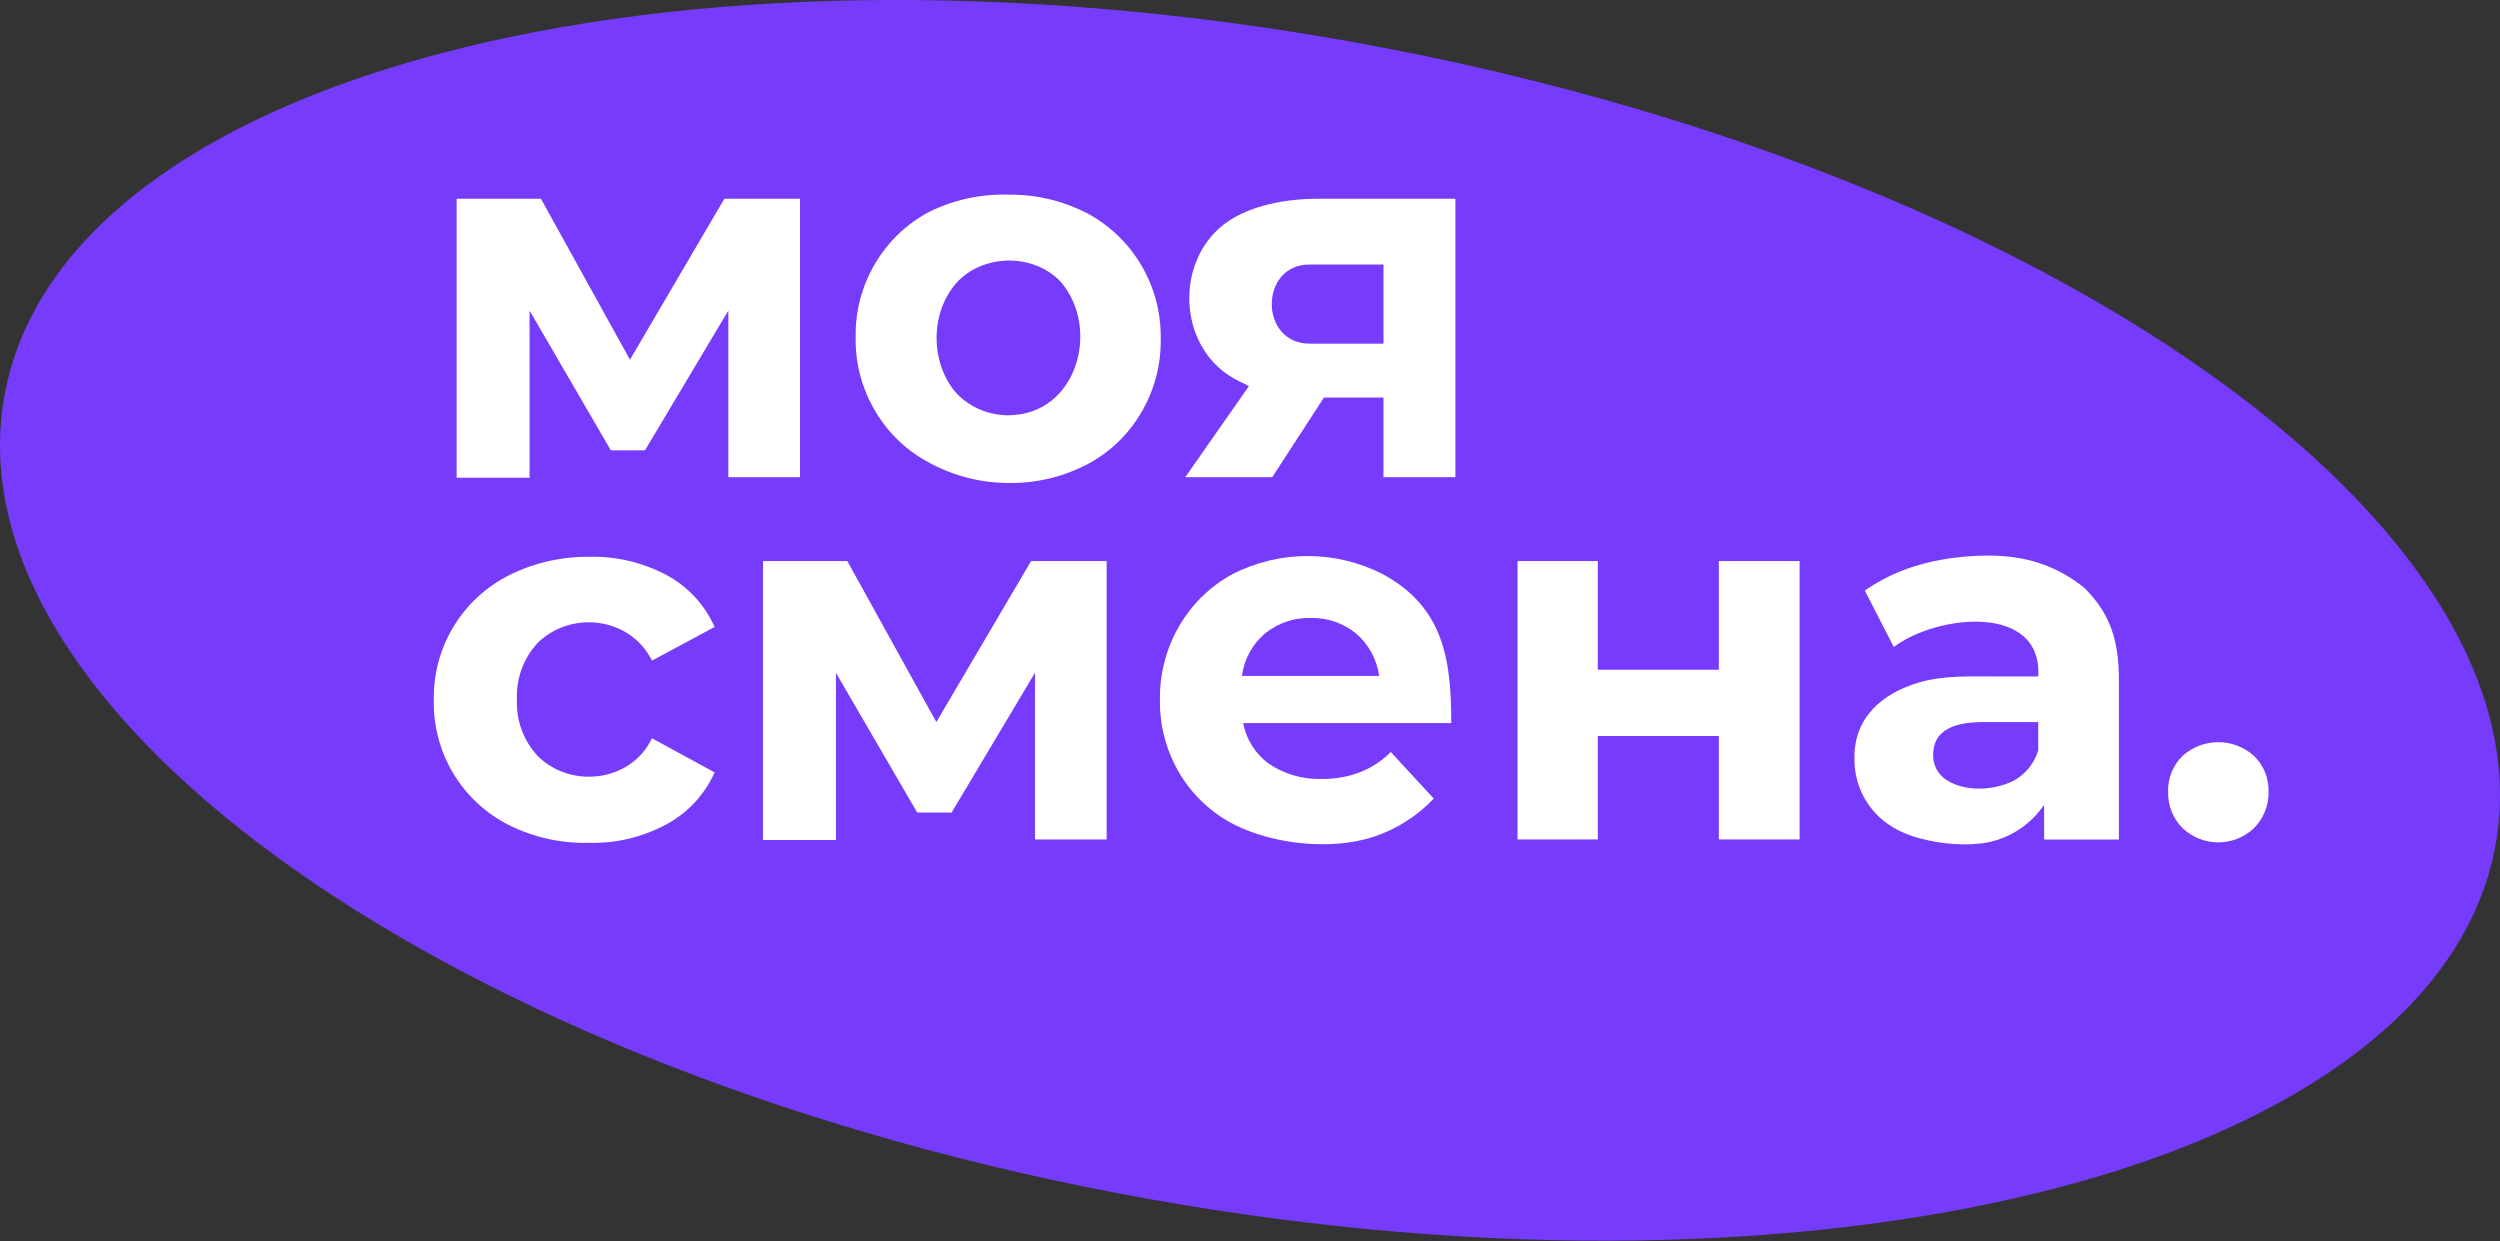 <?xml version="1.0" encoding="UTF-8"?> <svg xmlns="http://www.w3.org/2000/svg" width="1114" height="553" viewBox="0 0 1114 553" fill="none"><rect x="0" y="0" width="1114" height="553" fill="#333333" stroke="none"/><path d="M1.969 176.356C27.623 34.099 296.916 -36.444 603.448 18.831C909.981 74.087 1137.68 234.223 1112.03 376.48C1086.38 518.746 817.091 589.298 510.567 534.024C204.025 478.767 -23.667 318.632 1.969 176.356Z" fill="#773BFC"></path><path d="M324.557 212.631V138.379L287.408 200.66H272.186L235.971 138.379V212.869H203.475V88.554H241.036L280.713 160.278L322.78 88.554H356.476V212.631H324.557Z" fill="white"></path><path d="M414.343 206.317C404.231 201.041 395.823 193.073 390.026 183.236C384.1 173.29 381.05 161.869 381.279 150.264C381.05 138.678 384.1 127.275 390.026 117.319C395.851 107.51 404.268 99.514 414.343 94.257C425.334 88.917 437.442 86.334 449.651 86.737C461.667 86.618 473.537 89.448 484.253 94.925C494.282 100.238 502.654 108.234 508.451 118.006C514.386 127.962 517.427 139.383 517.207 150.978C517.427 162.555 514.386 174.013 508.451 183.969C502.7 193.76 494.319 201.765 484.253 207.022C473.537 212.545 461.667 215.375 449.651 215.22C437.332 215.238 425.196 212.179 414.343 206.317ZM472.713 125.617C466.741 119.27 458.214 116.101 449.724 116.101C441.16 116.101 432.597 119.288 426.579 125.617C414.26 139.108 414.26 162.162 426.579 175.653C433.055 182.119 441.316 185.077 449.431 185.05C479.921 184.821 490.564 146.536 472.713 125.617Z" fill="white"></path><path d="M226.887 367.705C205.885 357.181 192.815 335.502 193.31 312.019C192.815 288.544 205.885 266.874 226.887 256.304C237.932 250.791 250.141 247.979 262.506 248.116C274.559 247.777 286.475 250.635 297.099 256.304C306.57 261.415 314.08 269.539 318.431 279.385L290.523 294.369C280.98 275.016 254.538 271.719 239.553 286.52C233.252 293.316 229.937 302.411 230.349 311.698C229.946 320.967 233.252 330.034 239.553 336.821C254.391 351.668 281.254 348.462 290.523 328.972L318.431 344.176C314.034 354.012 306.561 362.137 297.099 367.256C286.512 372.999 274.559 375.893 262.506 375.554C250.178 375.884 237.932 373.182 226.887 367.705Z" fill="white"></path><path d="M461.19 374.054V299.784L424.032 362.074H408.709L372.485 299.784V374.292H339.998V250.014H377.559L417.236 321.738L459.45 250.014H493.118V374.054H461.19Z" fill="white"></path><path d="M646.679 322.186H553.963C555.318 329.495 559.458 336.043 565.512 340.394C572.345 344.937 580.386 347.318 588.575 347.098C594.436 347.226 600.252 346.265 605.784 344.186C611.005 342.207 615.777 339.084 619.733 335.1L638.885 355.836C631.365 363.804 622.051 369.629 611.866 372.936C593.154 378.981 567.939 376.279 550.556 367.715C540.197 362.604 531.551 354.563 525.625 344.643C519.69 334.688 516.686 323.266 516.86 311.699C516.732 300.113 519.717 288.783 525.515 278.836C531.212 269.137 539.409 261.141 549.273 255.774C570.257 245.104 595.077 245.104 616.033 255.774C643.483 270.556 646.679 294.269 646.679 322.186ZM563.671 282.289C558.029 287.088 554.347 293.811 553.413 301.184H614.531C613.56 293.884 609.943 287.198 604.392 282.381C598.686 277.691 591.469 275.182 584.105 275.365C576.668 275.136 569.46 277.618 563.671 282.289Z" fill="white"></path><path d="M676.208 250.014H711.974V298.438H765.92V250.014H801.896V374.054H765.92V327.957H711.974V374.054H676.208V250.014Z" fill="white"></path><path d="M928.73 261.903C941.094 274.112 944.181 286.742 944.181 303.274V374.082H910.851V358.64C905.53 366.507 897.663 372.049 888.852 374.613C880.544 377.013 869.123 376.637 859.296 374.494C848.021 372.094 838.431 367.469 831.892 357.468C828.183 351.725 826.268 344.966 826.332 338.133C825.966 319.65 838.917 308.806 855.266 304.062C866.156 300.902 877.952 301.433 889.227 301.433H908.241C910.183 268.754 863.115 273.745 843.881 288.29L830.958 263.157C846.07 252.588 863.344 248.43 881.524 247.651C899.174 246.882 914.643 250.564 928.73 261.903ZM898.047 347.457C902.911 344.508 906.574 339.864 908.232 334.414V321.766H883.539C868.784 321.766 861.42 326.602 861.42 336.264C861.274 340.578 863.298 344.7 866.833 347.228C875.58 353.154 889.026 352.403 898.047 347.457Z" fill="white"></path><path d="M972.528 368.99C968.279 364.74 965.925 358.887 966.117 352.842C965.888 346.825 968.269 341 972.528 336.832C981.577 328.681 995.353 328.681 1004.39 336.832C1008.72 341 1011.03 346.825 1010.86 352.842C1011.01 358.887 1008.63 364.74 1004.39 368.99C995.481 377.489 981.477 377.489 972.528 368.99Z" fill="white"></path><path d="M544.949 100.314C554.337 92.877 569.477 88.554 587.584 88.554H648.528V212.631H616.481V177.14H589.965L566.903 212.631H528.16L556.535 172.02C556.05 171.883 555.564 171.617 555.106 171.278C551.241 169.62 547.806 167.642 544.949 165.38C524.946 149.489 524.946 116.214 544.949 100.314ZM616.481 117.863H583.545C561.078 117.863 561.078 153.125 583.545 153.125H616.481V117.863Z" fill="white"></path></svg> 